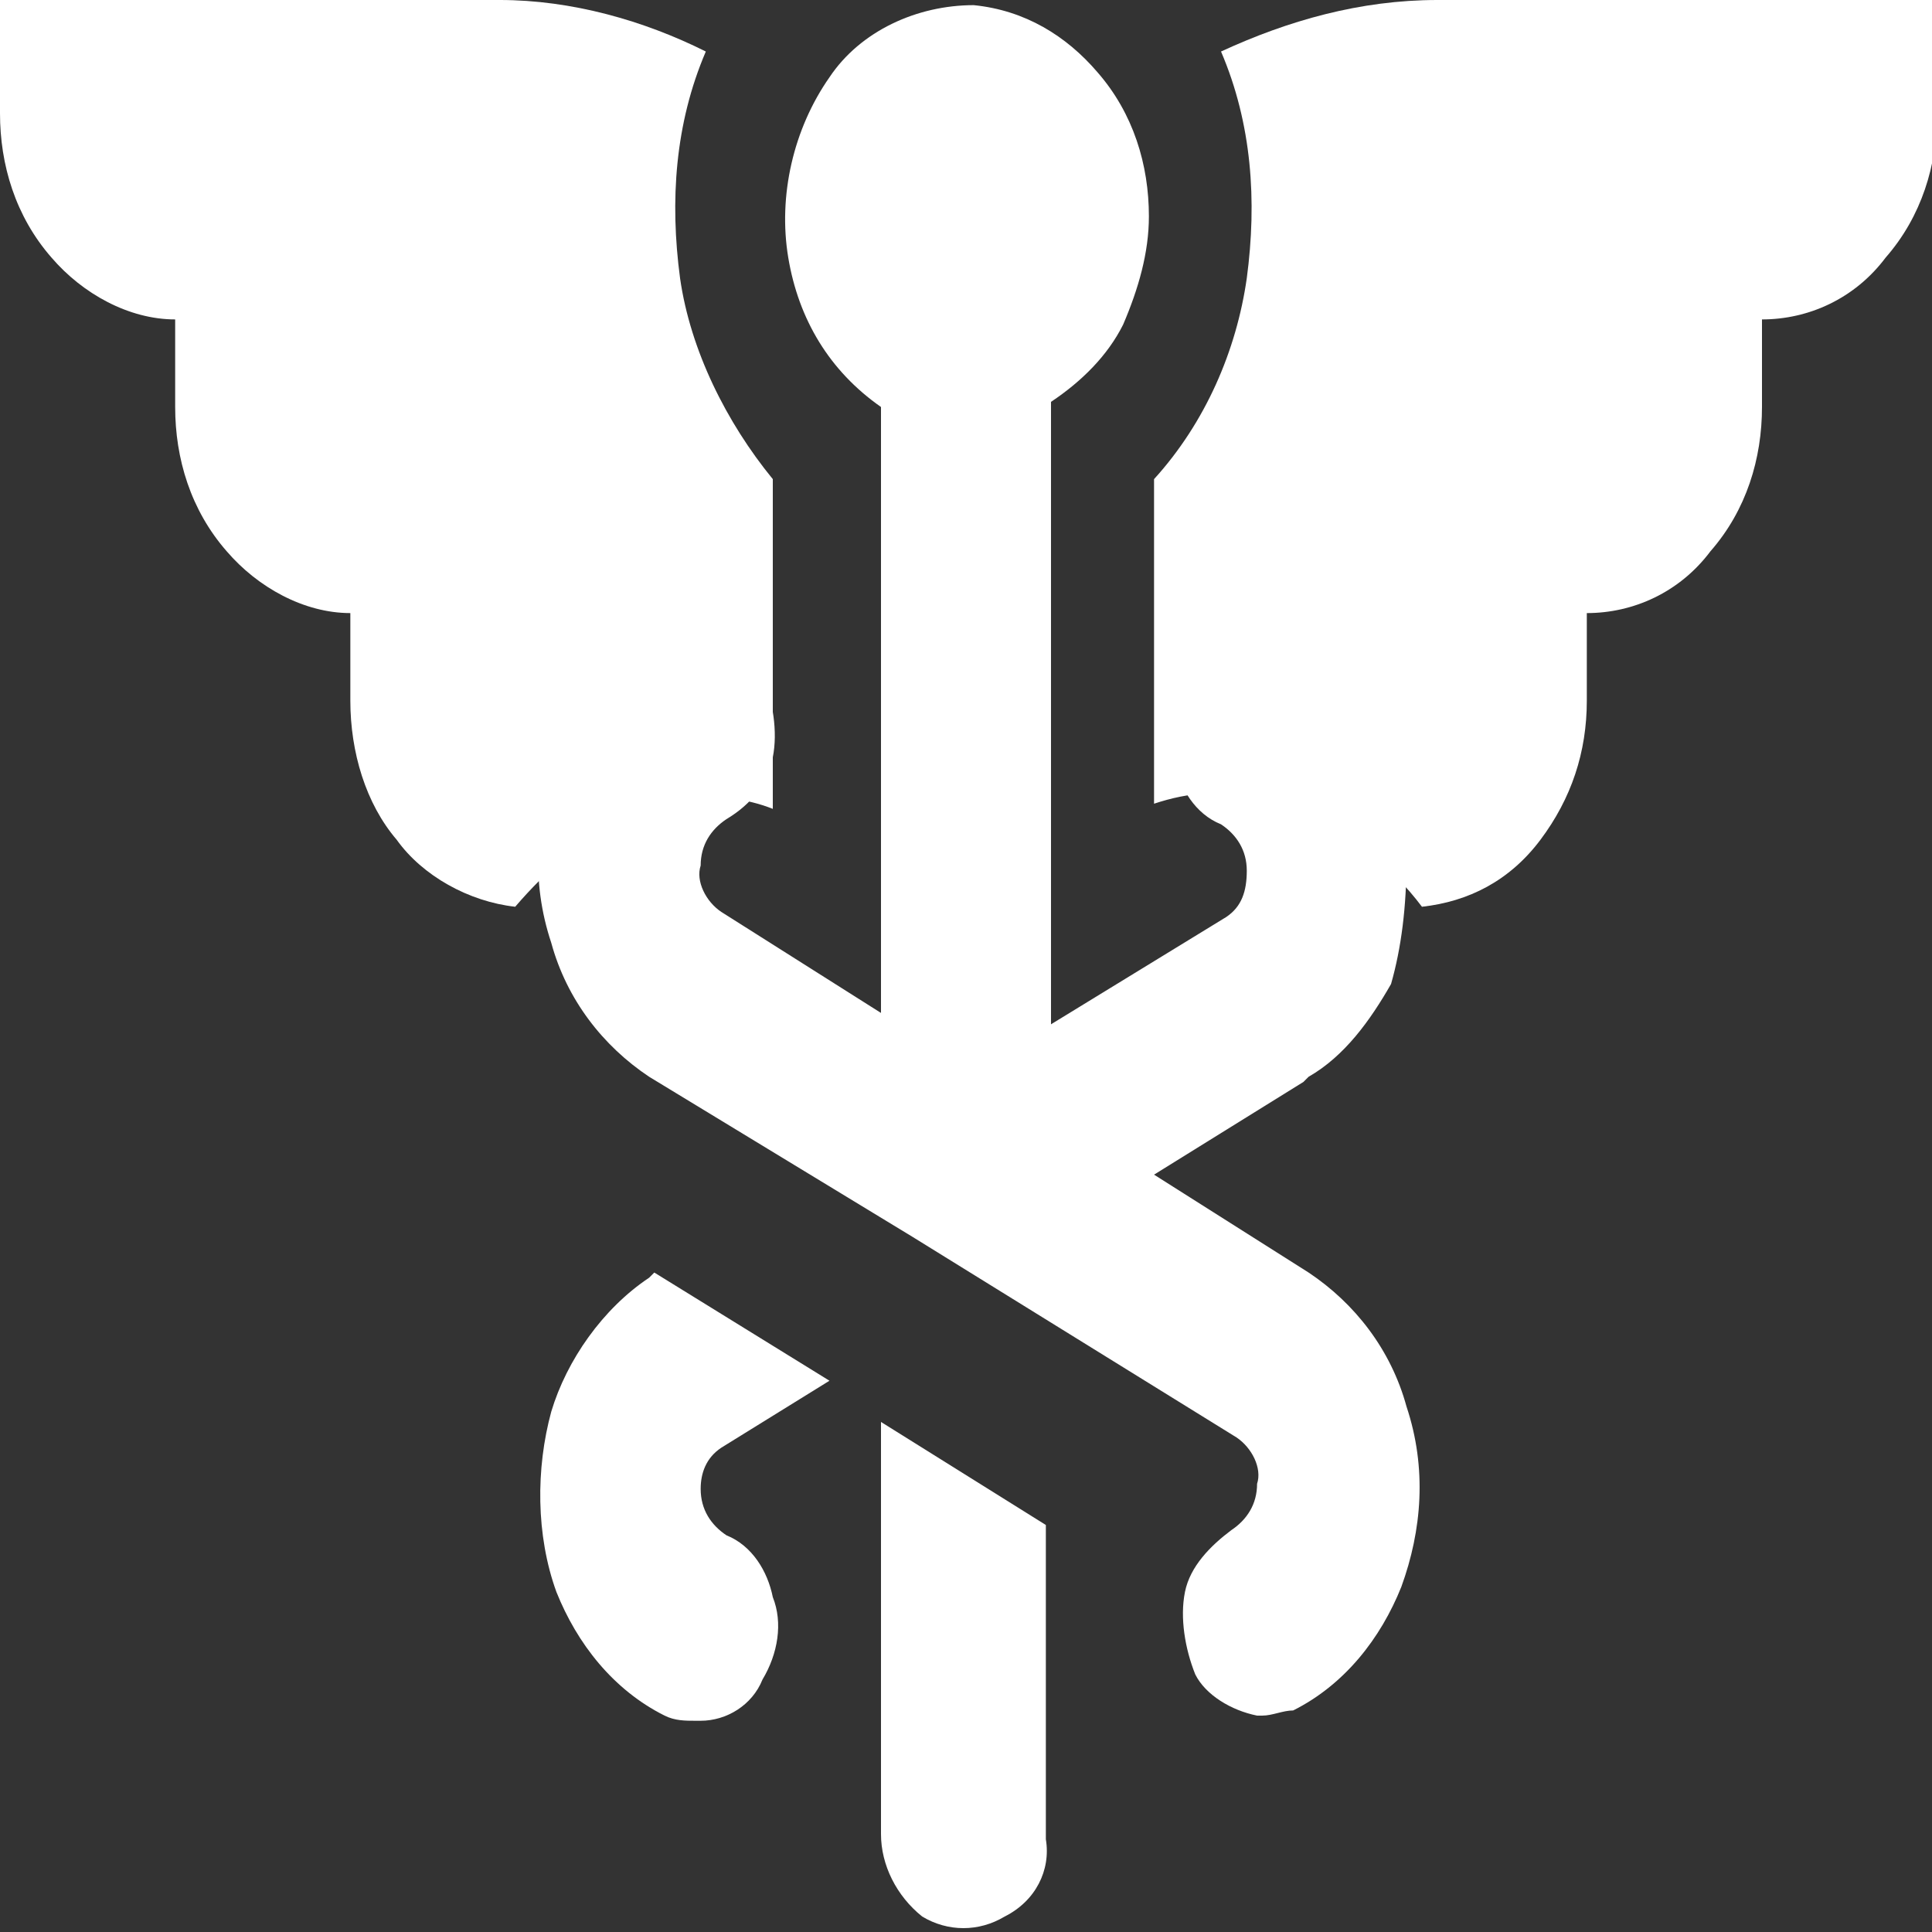 <svg enable-background="new 0 0 37.5 37.5" viewBox="0 0 37.5 37.5" xmlns="http://www.w3.org/2000/svg"><rect x="0" y="0" width="37.5" height="37.5" fill="#333333" stroke="none"/><g fill="#ffffff"><path d="m14 28.1 2.1-1.3-3.4-2.1-.1.1c-.9.6-1.6 1.6-1.9 2.6-.3 1.1-.3 2.4.1 3.5.4 1 1.1 1.9 2.1 2.4.2.1.4.1.6.1h.1c.5 0 1-.3 1.2-.8.3-.5.4-1.1.2-1.6-.1-.5-.4-1-.9-1.2-.3-.2-.5-.5-.5-.9 0-.3.1-.6.4-.8z"/><path d="m27.3 16.7c0-.9-.3-1.7-.7-2.5-.4-.7-1-1.3-1.7-1.7-.2-.1-.4-.1-.6-.1h-.1c-.5 0-1 .3-1.2.8-.3.5-.4 1.1-.2 1.6.1.5.4 1 .9 1.2.3.2.5.5.5.9s-.1.7-.4.9l-4.9 3-4.9-3.1c-.3-.2-.5-.6-.4-.9 0-.4.2-.7.5-.9.5-.3.8-.7.9-1.2s0-1.1-.2-1.6c-.2-.4-.7-.7-1.2-.8h-.1c-.2 0-.4.1-.6.1-1 .5-1.7 1.4-2.1 2.4-.4 1.1-.5 2.3-.1 3.5.3 1.1 1 2 1.9 2.6l5.1 3.1 6.3 3.9c.3.2.5.6.4.9 0 .4-.2.7-.5.9-.4.3-.8.7-.9 1.2s0 1.1.2 1.6c.2.4.7.7 1.2.8h.1c.2 0 .4-.1.6-.1 1-.5 1.7-1.4 2.1-2.4.4-1.1.5-2.3.1-3.5-.3-1.1-1-2-1.9-2.6l-3-1.9 2.9-1.8.1-.1c.7-.4 1.2-1.1 1.6-1.8.2-.7.3-1.5.3-2.4z"/><path d="m23.7 1c.6 1.4.7 2.9.5 4.4-.2 1.4-.8 2.8-1.8 3.9v6.3c.3-.1.7-.2 1.1-.2h.2c.6 0 1.1.1 1.7.4.8.4 1.6 1 2.2 1.8.9-.1 1.7-.5 2.3-1.3s.9-1.7.9-2.7v-1.7c.9 0 1.8-.4 2.4-1.2.7-.8 1-1.8 1-2.8v-1.7c.9 0 1.8-.4 2.4-1.2.7-.8 1-1.8 1-2.8v-2.2h-9.7c-1.5 0-2.9.4-4.2 1z"/><path d="m3.4 6.2v1.7c0 1 .3 2 1 2.8.6.7 1.5 1.2 2.4 1.2v1.7c0 1 .3 2 .9 2.7.5.7 1.4 1.2 2.3 1.3.6-.7 1.3-1.3 2-1.7.4-.2.8-.3 1.2-.4.6-.1 1.3 0 1.8.2v-6.4c-.9-1.1-1.6-2.5-1.8-3.9-.2-1.5-.1-3 .5-4.4-1.2-.6-2.6-1-4-1h-9.7v2.2c0 1 .3 2 1 2.8.6.7 1.5 1.2 2.4 1.2z"/><path d="m19.3 23.7c.2.1.5.1.7 0 .2-.2.4-.4.4-.7v-15.2c.6-.4 1.1-.9 1.4-1.5.3-.7.5-1.4.5-2.1 0-1-.3-2-1-2.8-.6-.7-1.4-1.2-2.4-1.3-1.1 0-2.2.5-2.8 1.4-.7 1-1 2.3-.8 3.5s.8 2.2 1.8 2.9v14.7z"/><path d="m20.3 35.7v-6.1l-3.2-2v8c0 .6.3 1.2.8 1.6.5.3 1.1.3 1.6 0 .6-.3.9-.9.8-1.5z"/></g></svg>